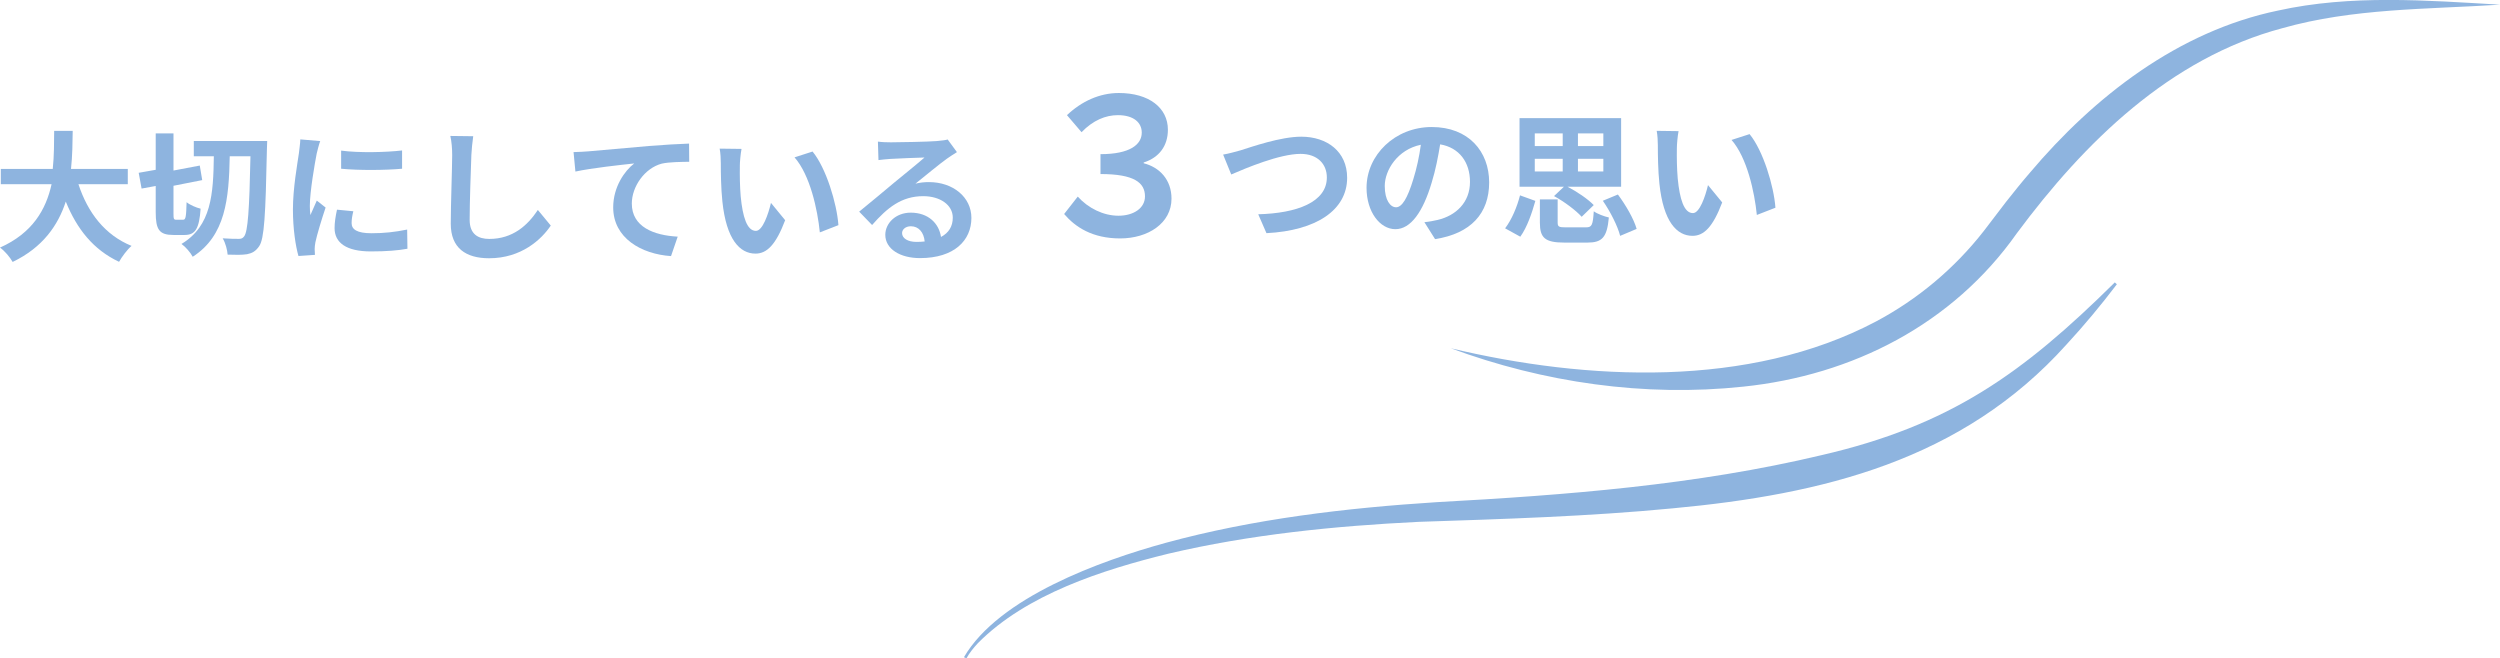 <?xml version="1.0" encoding="UTF-8"?>
<svg xmlns="http://www.w3.org/2000/svg" viewBox="0 0 984.38 259.23">
  <defs>
    <style>
      .cls-1 {
        fill: #8eb4df;
        stroke-width: 0px;
      }
    </style>
  </defs>
  <g>
    <path class="cls-1" d="M30.88,72.52c3.69,11.26,10.46,20.05,20.92,24.3-1.68,1.4-3.86,4.36-4.92,6.27-10.12-4.75-16.61-12.92-20.98-23.72-3.02,9.34-9.06,18.07-20.92,23.77-1.06-1.85-3.02-4.25-4.98-5.65,12.81-5.71,18.12-14.99,20.31-24.97H.32v-6h20.45c.56-5.28.51-10.39.56-15h7.3c-.06,4.61-.11,9.78-.67,15h22.36v6h-19.44Z"/>
    <path class="cls-1" d="M72.14,86.52c1.01,0,1.17-1.27,1.33-6.9,1.27,1.06,3.88,2.18,5.52,2.55-.53,7.81-2.07,10.35-6.27,10.35h-4.41c-5.62,0-7-2.09-7-8.97v-10.32l-5.56,1.02-1.14-6.21,6.7-1.18v-14.33h7v14.62l10.35-1.96.96,5.73-11.31,2.23v10.94c0,2.12.11,2.44,1.12,2.44h2.71ZM105.21,55.52s-.05,2.37-.11,3.21c-.53,26.21-1.05,35.32-3.05,38.21-1.47,2.11-2.79,2.74-4.79,3.16-1.95.32-4.79.26-7.63.16-.11-1.74-.84-4.63-1.95-6.42,2.74.21,5.21.21,6.42.21.89,0,1.47-.21,2.05-1,1.42-1.84,2.05-10.26,2.47-31.53h-8.16c-.32,16.74-1.63,31.26-14.58,39.58-.89-1.68-2.79-3.89-4.42-5.05,11.84-7.11,12.53-19.68,12.74-34.53h-7.89v-6h28.89Z"/>
    <path class="cls-1" d="M124.69,60.52c-.73,3.75-2.69,14.94-2.69,20.53,0,1.06.06,2.52.22,3.64.84-1.9,1.73-3.86,2.52-5.71l3.47,2.74c-1.57,4.64-3.41,10.74-4.03,13.71-.17.84-.28,2.07-.28,2.63,0,.62.06,1.51.11,2.29l-6.49.45c-1.12-3.86-2.18-10.68-2.18-18.29,0-8.39,1.73-17.84,2.35-22.15.17-1.57.5-3.69.56-5.48l7.83.67c-.45,1.17-1.17,3.97-1.4,4.98ZM138.45,87.87c0,2.46,2.13,3.97,7.83,3.97,4.98,0,9.12-.45,14.04-1.45l.11,7.55c-3.64.67-8.11,1.06-14.43,1.06-9.62,0-14.26-3.41-14.26-9.17,0-2.18.34-4.42.95-7.27l6.43.62c-.45,1.85-.67,3.19-.67,4.7ZM158.32,59.24v7.2c-6.87.61-16.97.67-24,0v-7.14c6.87.95,17.97.67,24-.06Z"/>
    <path class="cls-1" d="M185.6,61.07c-.22,6.04-.67,18.57-.67,25.51,0,5.65,3.36,7.5,7.72,7.5,9.23,0,15.1-5.31,19.13-11.41l5.09,6.15c-3.58,5.37-11.52,12.87-24.28,12.87-9.17,0-15.1-4.03-15.1-13.59,0-7.5.56-22.21.56-27.02,0-2.63-.22-5.31-.73-7.55l9.01.11c-.33,2.35-.62,5.2-.73,7.44Z"/>
    <path class="cls-1" d="M231.38,59.62c4.64-.39,13.87-1.23,24.11-2.13,5.76-.45,11.92-.84,15.83-.95l.06,7.16c-3.02.06-7.83.06-10.8.73-6.77,1.79-11.8,9.06-11.8,15.72,0,9.17,8.62,12.53,18.07,13.03l-2.63,7.66c-11.69-.78-22.77-7.1-22.77-19.19,0-8.06,4.53-14.43,8.28-17.29-5.26.56-16.67,1.79-23.16,3.19l-.73-7.66c2.24-.06,4.42-.17,5.54-.28Z"/>
    <path class="cls-1" d="M291.32,65.46c-.06,3.64,0,7.83.33,11.86.78,8.06,2.46,13.59,5.99,13.59,2.63,0,4.87-6.54,5.93-11.02l5.59,6.82c-3.69,9.73-7.22,13.15-11.69,13.15-6.15,0-11.47-5.54-13.03-20.53-.56-5.15-.62-11.69-.62-15.1,0-1.57-.11-3.97-.45-5.71l8.61.11c-.39,2.01-.67,5.26-.67,6.82ZM330.14,88.65l-7.33,2.85c-.89-9.01-3.86-22.6-9.96-29.54l7.1-2.29c5.31,6.43,9.57,20.42,10.18,28.98Z"/>
    <path class="cls-1" d="M350.78,56.04c2.96,0,14.94-.22,18.12-.5,2.29-.22,3.58-.39,4.25-.62l3.64,4.98c-1.29.84-2.63,1.62-3.92,2.57-3.02,2.13-8.89,7.05-12.42,9.85,1.85-.45,3.52-.62,5.31-.62,9.51,0,16.73,5.93,16.73,14.1,0,8.84-6.71,15.83-20.25,15.83-7.78,0-13.65-3.58-13.65-9.17,0-4.53,4.08-8.73,10.01-8.73,6.94,0,11.13,4.25,11.92,9.57,3.08-1.62,4.64-4.2,4.64-7.61,0-5.03-5.03-8.45-11.63-8.45-8.56,0-14.15,4.53-20.14,11.36l-5.09-5.26c3.97-3.19,10.74-8.89,14.04-11.64,3.13-2.57,8.95-7.27,11.69-9.68-2.85.06-10.57.39-13.54.56-1.51.11-3.3.28-4.59.45l-.22-7.27c1.57.22,3.52.28,5.09.28ZM360.85,95.25c1.17,0,2.24-.06,3.24-.17-.33-3.64-2.41-5.99-5.43-5.99-2.13,0-3.47,1.29-3.47,2.69,0,2.07,2.29,3.47,5.65,3.47Z"/>
  </g>
  <g>
    <path class="cls-1" d="M419,84.27l5.37-6.86c4.1,4.55,10.07,7.53,16.03,7.53s10.44-2.98,10.44-7.61c0-5.37-4.18-8.8-17.52-8.8v-7.83c11.63,0,16.25-3.8,16.25-8.5,0-3.95-3.21-6.86-9.39-6.86-4.85,0-9.77,2.01-14.32,6.71l-5.74-6.71c5.74-5.44,12.82-8.72,20.43-8.72,11.86,0,19.31,5.82,19.31,14.46,0,6.34-3.43,10.96-9.54,12.9v.3c6.26,1.57,10.96,6.49,10.96,13.94,0,9.69-9.25,15.66-20.21,15.66s-17.67-4.47-22.07-9.62Z"/>
    <path class="cls-1" d="M488.48,59.19c4.31-1.34,15.72-5.37,23.89-5.37,10.12,0,18.07,5.82,18.07,16.17,0,12.7-12.08,20.81-31.77,21.82l-3.24-7.44c15.16-.39,27.02-4.75,27.02-14.49,0-5.26-3.64-9.29-10.35-9.29-8.22,0-21.48,5.59-27.3,8.11l-3.19-7.83c2.07-.34,4.87-1.12,6.88-1.68Z"/>
    <path class="cls-1" d="M565.06,94.15l-4.2-6.66c2.13-.22,3.69-.56,5.2-.89,7.16-1.68,12.75-6.83,12.75-14.99,0-7.72-4.2-13.48-11.75-14.77-.78,4.75-1.73,9.9-3.36,15.16-3.36,11.3-8.17,18.24-14.26,18.24s-11.36-6.83-11.36-16.28c0-12.92,11.19-23.94,25.68-23.94s22.6,9.62,22.6,21.82-7.22,20.14-21.31,22.32ZM549.68,81.62c2.35,0,4.53-3.52,6.82-11.08,1.29-4.14,2.35-8.89,2.96-13.54-9.23,1.9-14.21,10.07-14.21,16.22,0,5.65,2.24,8.39,4.42,8.39Z"/>
    <path class="cls-1" d="M592.64,89.9c2.57-3.36,4.7-8.39,5.87-12.98l6.04,2.18c-1.34,4.75-3.24,10.4-5.93,14.1l-5.99-3.3ZM615.81,73.52h-17.49v-27h40v27h-21.12c3.74,1.94,8.04,4.84,10.34,7.23l-4.75,4.61c-2.18-2.45-6.87-5.98-10.89-8.15l3.91-3.7ZM604.32,57.52h11v-5h-11v5ZM604.32,67.52h11v-5h-11v5ZM624.49,89.52c2.28,0,2.72-.83,3.06-6.33,1.33,1,4.17,2.06,5.94,2.44-.72,7.89-2.67,9.89-8.44,9.89h-9.1c-7.7,0-9.62-1.95-9.62-7.86v-9.14h7v9.11c0,1.67.5,1.89,3.28,1.89h7.89ZM631.32,52.52h-10v5h10v-5ZM631.32,62.52h-10v5h10v-5ZM637.05,76.59c3.13,4.2,6.27,9.62,7.38,13.54l-6.49,2.74c-.95-3.75-3.8-9.45-6.82-13.82l5.93-2.46Z"/>
    <path class="cls-1" d="M660.27,58.46c-.06,3.64,0,7.83.34,11.86.78,8.06,2.46,13.59,5.99,13.59,2.63,0,4.87-6.54,5.93-11.02l5.59,6.82c-3.69,9.73-7.22,13.15-11.69,13.15-6.15,0-11.47-5.54-13.03-20.53-.56-5.15-.62-11.69-.62-15.1,0-1.57-.11-3.97-.45-5.71l8.61.11c-.39,2.01-.67,5.26-.67,6.82ZM699.09,81.79l-7.33,2.85c-.9-9.01-3.86-22.6-9.96-29.54l7.1-2.29c5.31,6.43,9.57,20.42,10.18,28.98Z"/>
  </g>
  <path class="cls-1" d="M379.55,258.78c13.81-23.64,53.95-38.03,79.39-45.02,34.75-9.48,71-13.74,106.87-16.04,50.76-2.77,101.94-6.71,151.45-18.51,50.52-11.67,79.02-31.99,115.45-68.01,0,0,.81.73.81.73-6.23,8.19-12.81,16.12-19.84,23.73-41.07,45.7-96.13,59.02-155.06,64.5-33.11,3.19-66.83,4.22-100.09,5.32-32.98,1.62-66.31,4.97-98.5,12.54-25.84,6.35-55.92,15.96-74.98,35.22-1.71,1.84-3.35,3.85-4.51,5.98,0,0-1-.45-1-.45h0Z"/>
  <path class="cls-1" d="M571.2,137.12c53.65,12.79,117.5,15.87,167.49-10.54,16.46-8.76,30.94-20.92,42.4-35.58l8.79-11.51c3.01-3.77,6.15-7.76,9.33-11.41,25.37-30.06,58.45-55.75,97.71-63.91,28.78-6.37,58.47-4.02,87.46-2.33-28.85,1.85-57.86,1.38-85.74,9.27-44.2,11.76-77.94,44.94-104.51,80.74-25.26,35.84-64.7,55.92-107.7,60.39-38.87,4.16-78.69-1.61-115.24-15.13h0Z"/>
</svg>